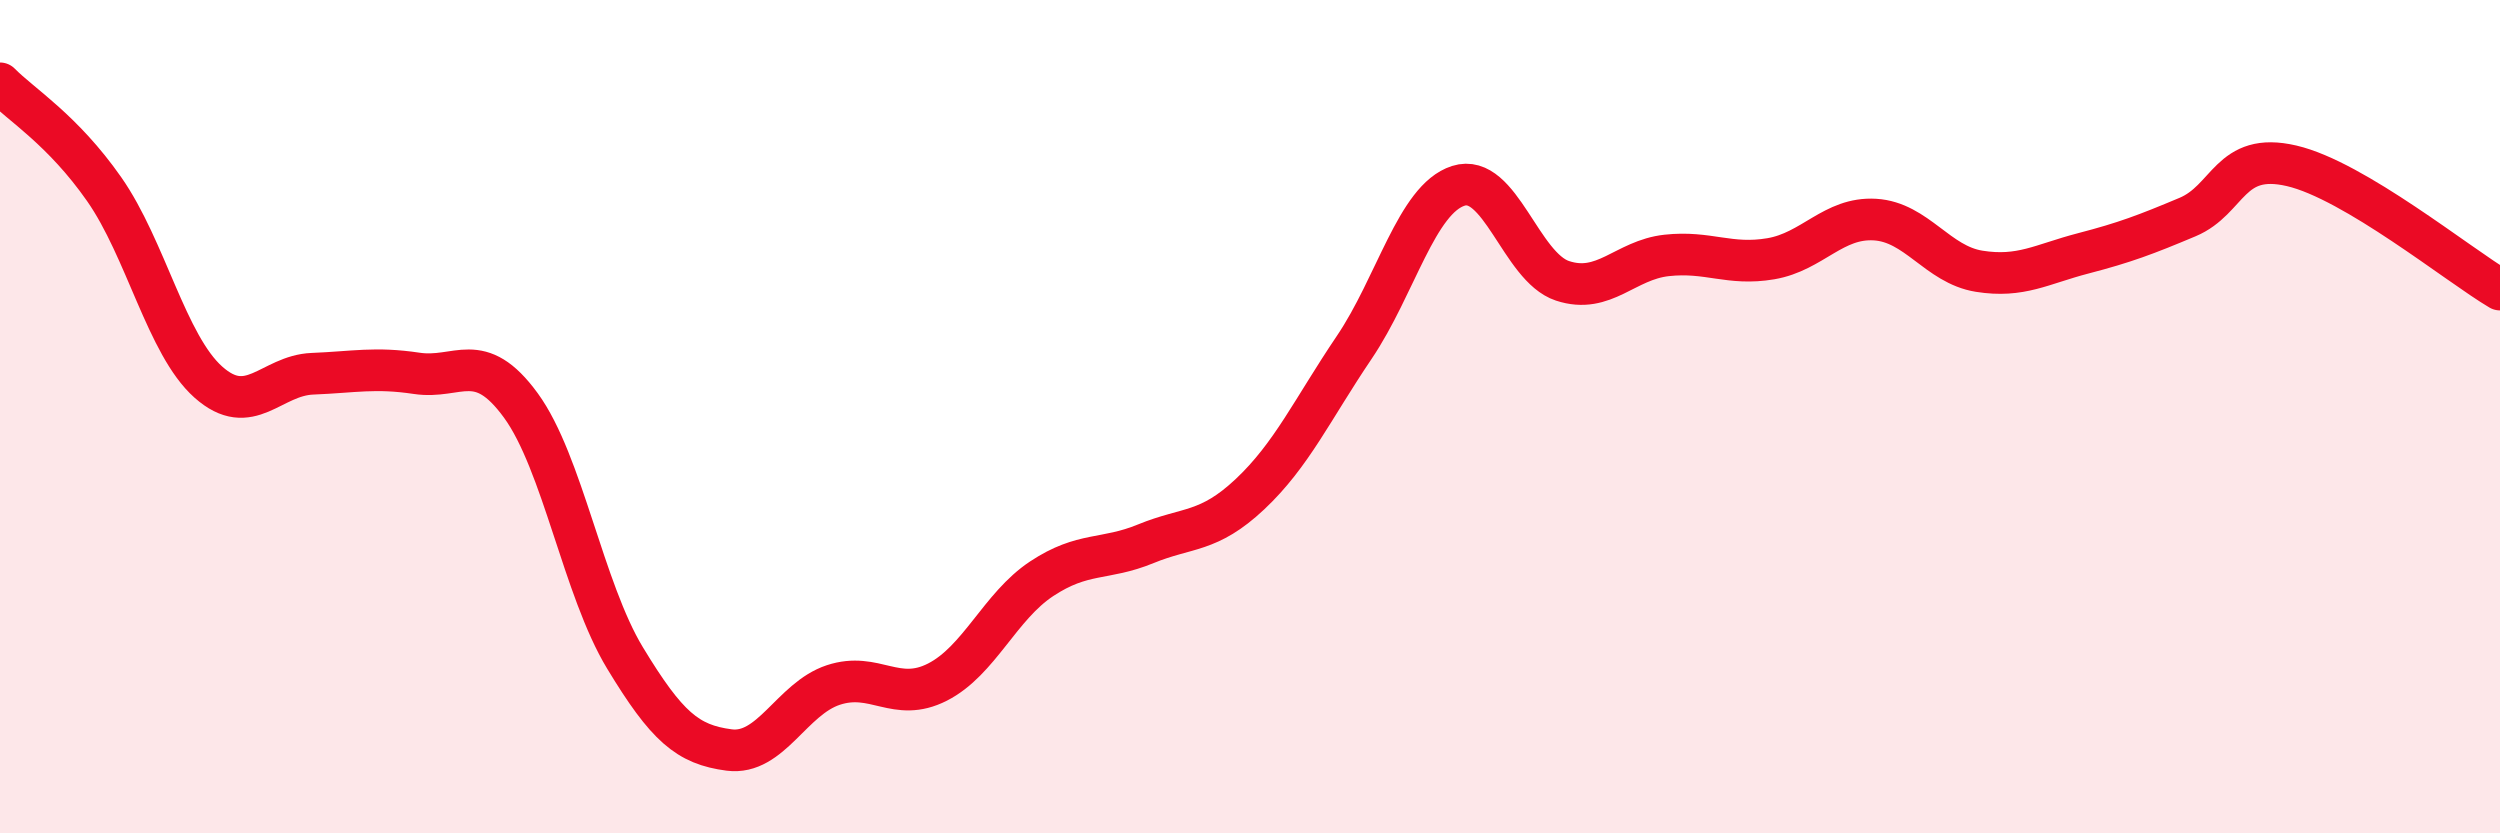 
    <svg width="60" height="20" viewBox="0 0 60 20" xmlns="http://www.w3.org/2000/svg">
      <path
        d="M 0,2 C 0.5,2.51 1.5,3.11 2.5,4.54 C 3.5,5.97 4,8.28 5,9.17 C 6,10.06 6.5,9.01 7.5,8.97 C 8.5,8.93 9,8.81 10,8.96 C 11,9.11 11.5,8.36 12.5,9.73 C 13.5,11.1 14,14.14 15,15.79 C 16,17.44 16.5,17.87 17.5,18 C 18.5,18.13 19,16.77 20,16.44 C 21,16.11 21.5,16.88 22.5,16.37 C 23.5,15.86 24,14.55 25,13.89 C 26,13.23 26.5,13.46 27.5,13.05 C 28.5,12.64 29,12.8 30,11.86 C 31,10.92 31.5,9.82 32.5,8.34 C 33.5,6.86 34,4.78 35,4.46 C 36,4.14 36.5,6.41 37.5,6.74 C 38.5,7.07 39,6.24 40,6.13 C 41,6.02 41.5,6.38 42.5,6.21 C 43.5,6.04 44,5.21 45,5.27 C 46,5.33 46.5,6.35 47.5,6.51 C 48.5,6.67 49,6.34 50,6.08 C 51,5.82 51.5,5.63 52.5,5.21 C 53.5,4.79 53.5,3.63 55,3.98 C 56.5,4.33 59,6.36 60,6.95L60 20L0 20Z"
        fill="#EB0A25"
        opacity="0.1"
        stroke-linecap="round"
        stroke-linejoin="round"
      />
      <path
        d="M 0,2 C 0.5,2.51 1.5,3.11 2.5,4.54 C 3.5,5.97 4,8.28 5,9.17 C 6,10.06 6.5,9.01 7.5,8.97 C 8.5,8.93 9,8.81 10,8.96 C 11,9.11 11.5,8.36 12.5,9.73 C 13.5,11.1 14,14.14 15,15.79 C 16,17.44 16.5,17.87 17.5,18 C 18.5,18.13 19,16.77 20,16.44 C 21,16.11 21.5,16.88 22.5,16.37 C 23.5,15.86 24,14.55 25,13.89 C 26,13.23 26.5,13.46 27.5,13.05 C 28.5,12.64 29,12.8 30,11.86 C 31,10.92 31.5,9.82 32.5,8.34 C 33.5,6.86 34,4.78 35,4.46 C 36,4.14 36.5,6.41 37.5,6.74 C 38.5,7.07 39,6.24 40,6.13 C 41,6.02 41.5,6.38 42.5,6.21 C 43.5,6.04 44,5.21 45,5.27 C 46,5.33 46.5,6.35 47.5,6.51 C 48.5,6.67 49,6.34 50,6.08 C 51,5.82 51.5,5.63 52.5,5.21 C 53.5,4.79 53.5,3.63 55,3.98 C 56.5,4.33 59,6.36 60,6.95"
        stroke="#EB0A25"
        stroke-width="1"
        fill="none"
        stroke-linecap="round"
        stroke-linejoin="round"
      />
    </svg>
  